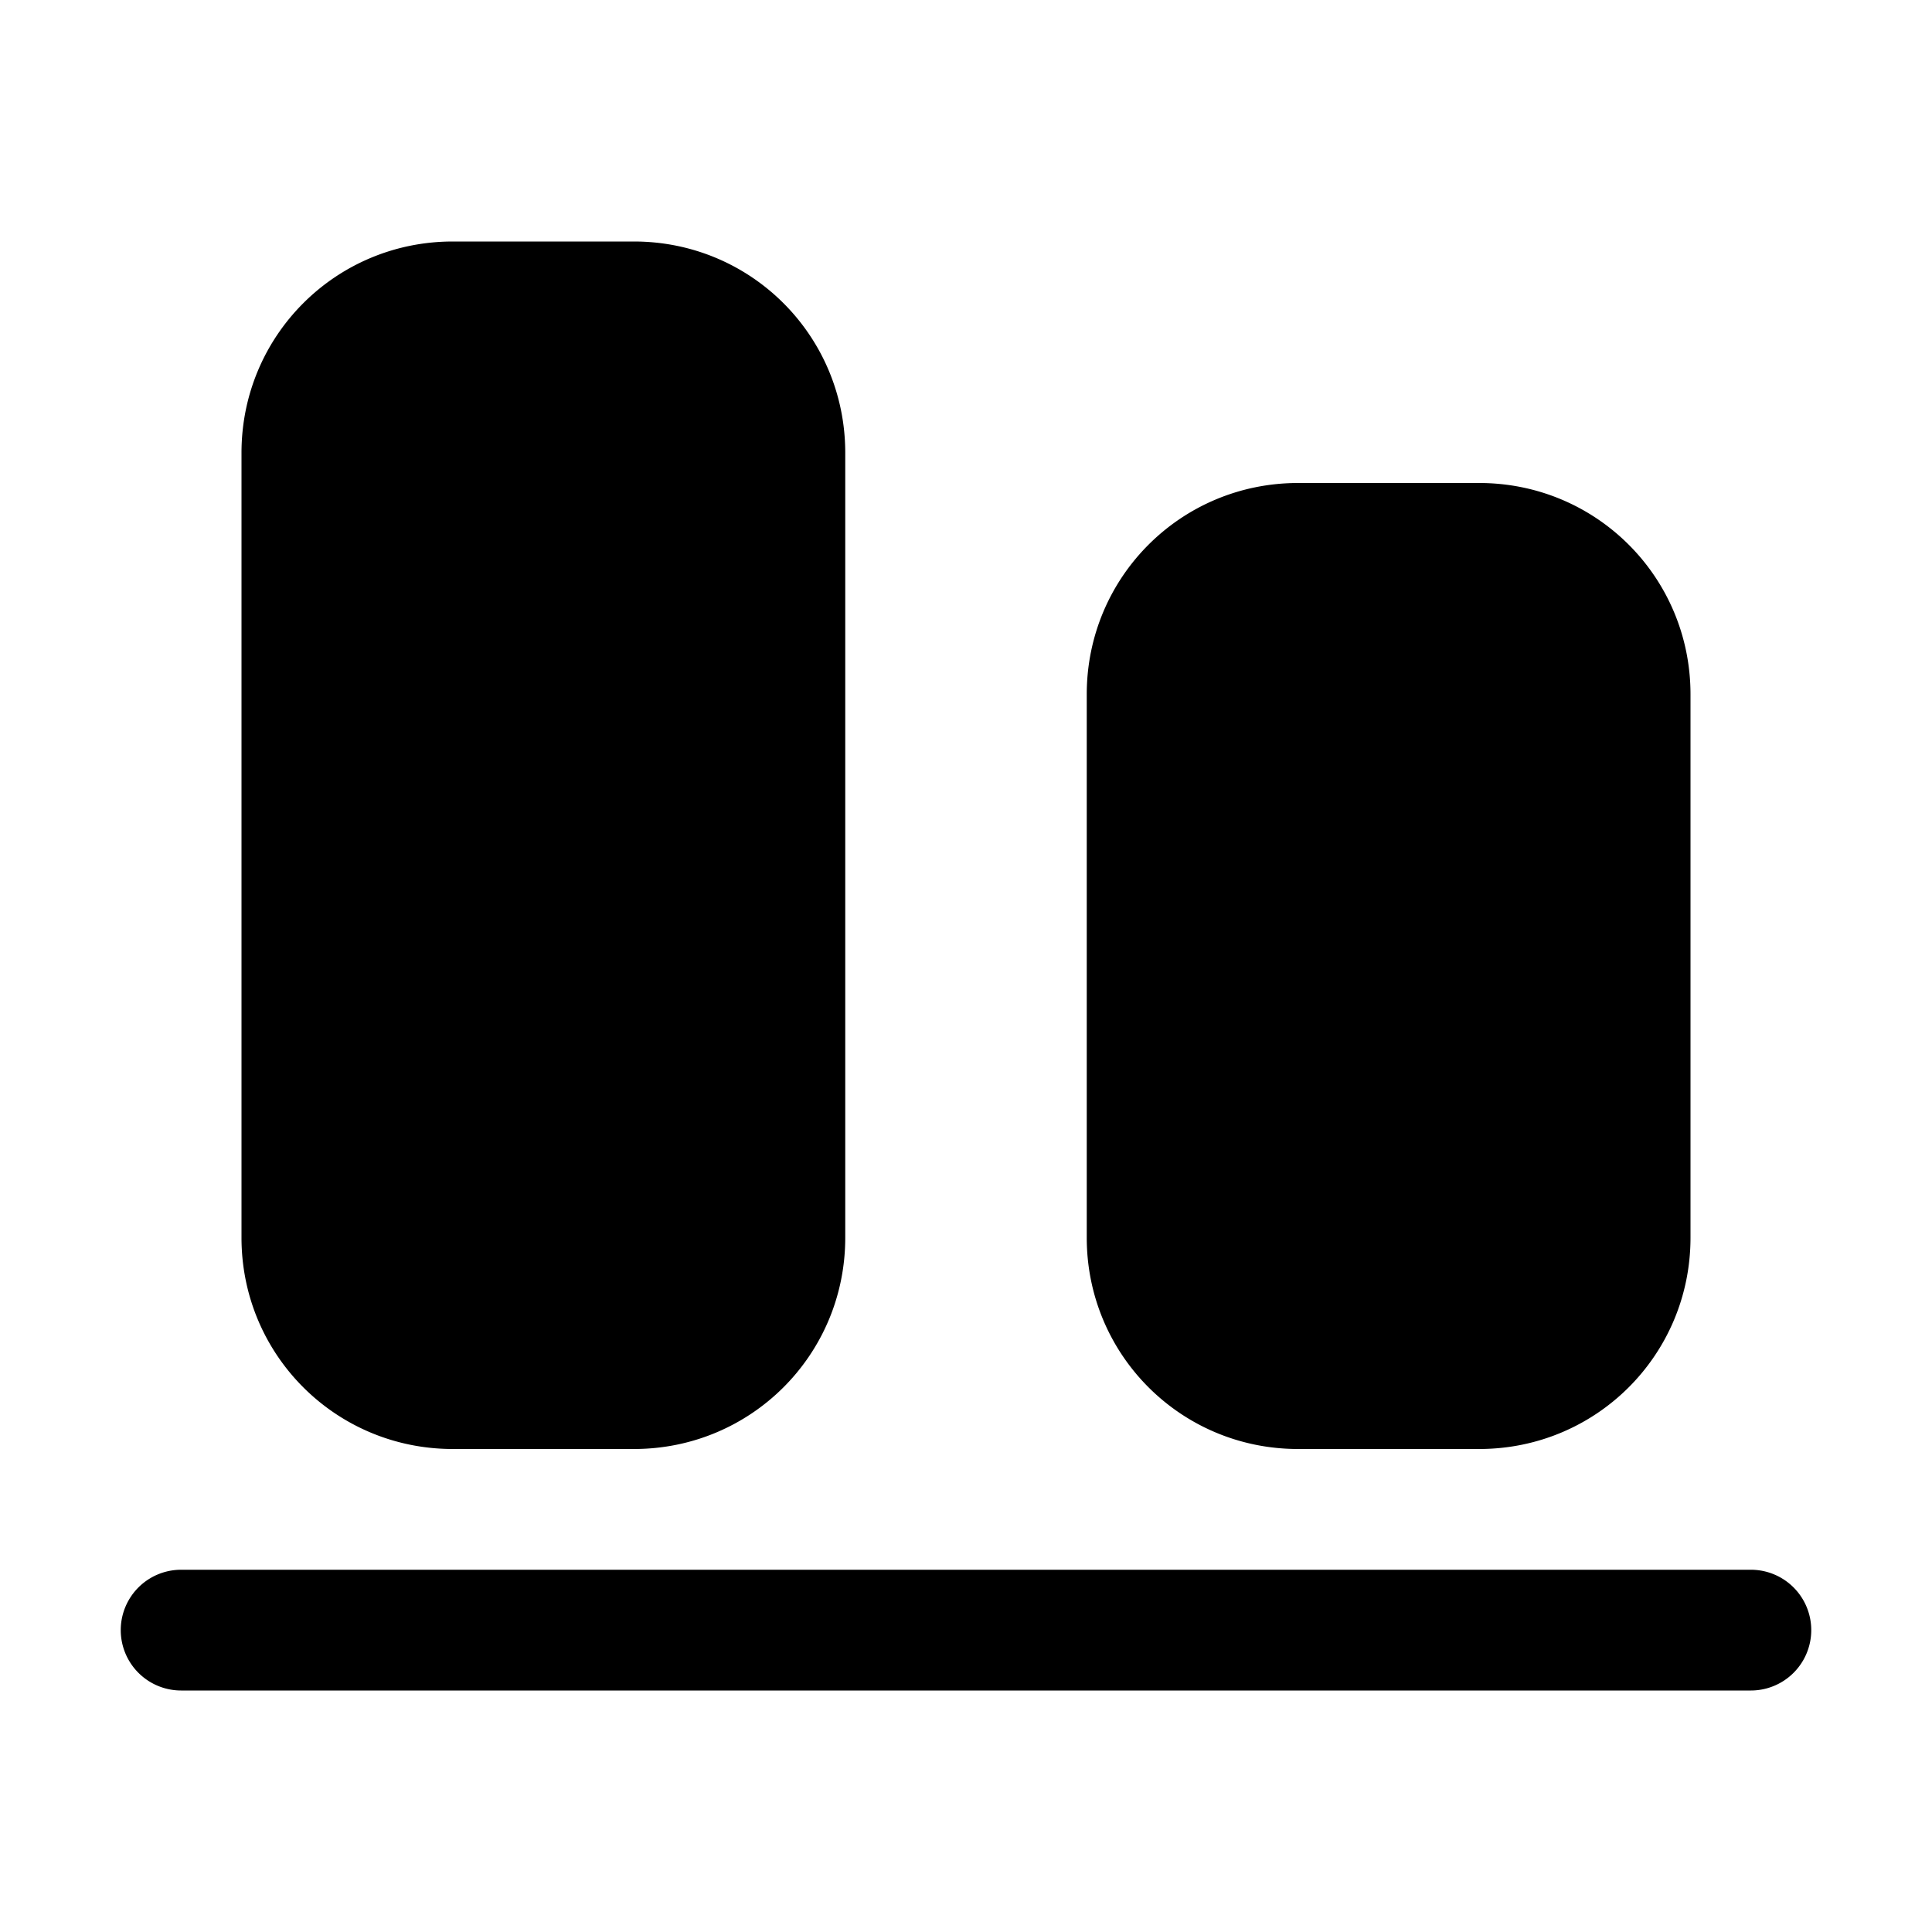 <svg width="16" height="16" viewBox="0 0 16 16" xmlns="http://www.w3.org/2000/svg"><path d="M1.5 14a.5.5 0 0 1 0-1h13a.5.5 0 0 1 0 1h-13Zm.5-3.75c0 .97.78 1.75 1.75 1.75h1.5C6.22 12 7 11.22 7 10.25v-6.5C7 2.78 6.22 2 5.25 2h-1.5C2.78 2 2 2.78 2 3.75v6.5Zm7 0c0 .97.78 1.75 1.75 1.75h1.5c.97 0 1.75-.78 1.75-1.75v-4.5C14 4.78 13.22 4 12.25 4h-1.5C9.78 4 9 4.78 9 5.75v4.5Z"/></svg>
